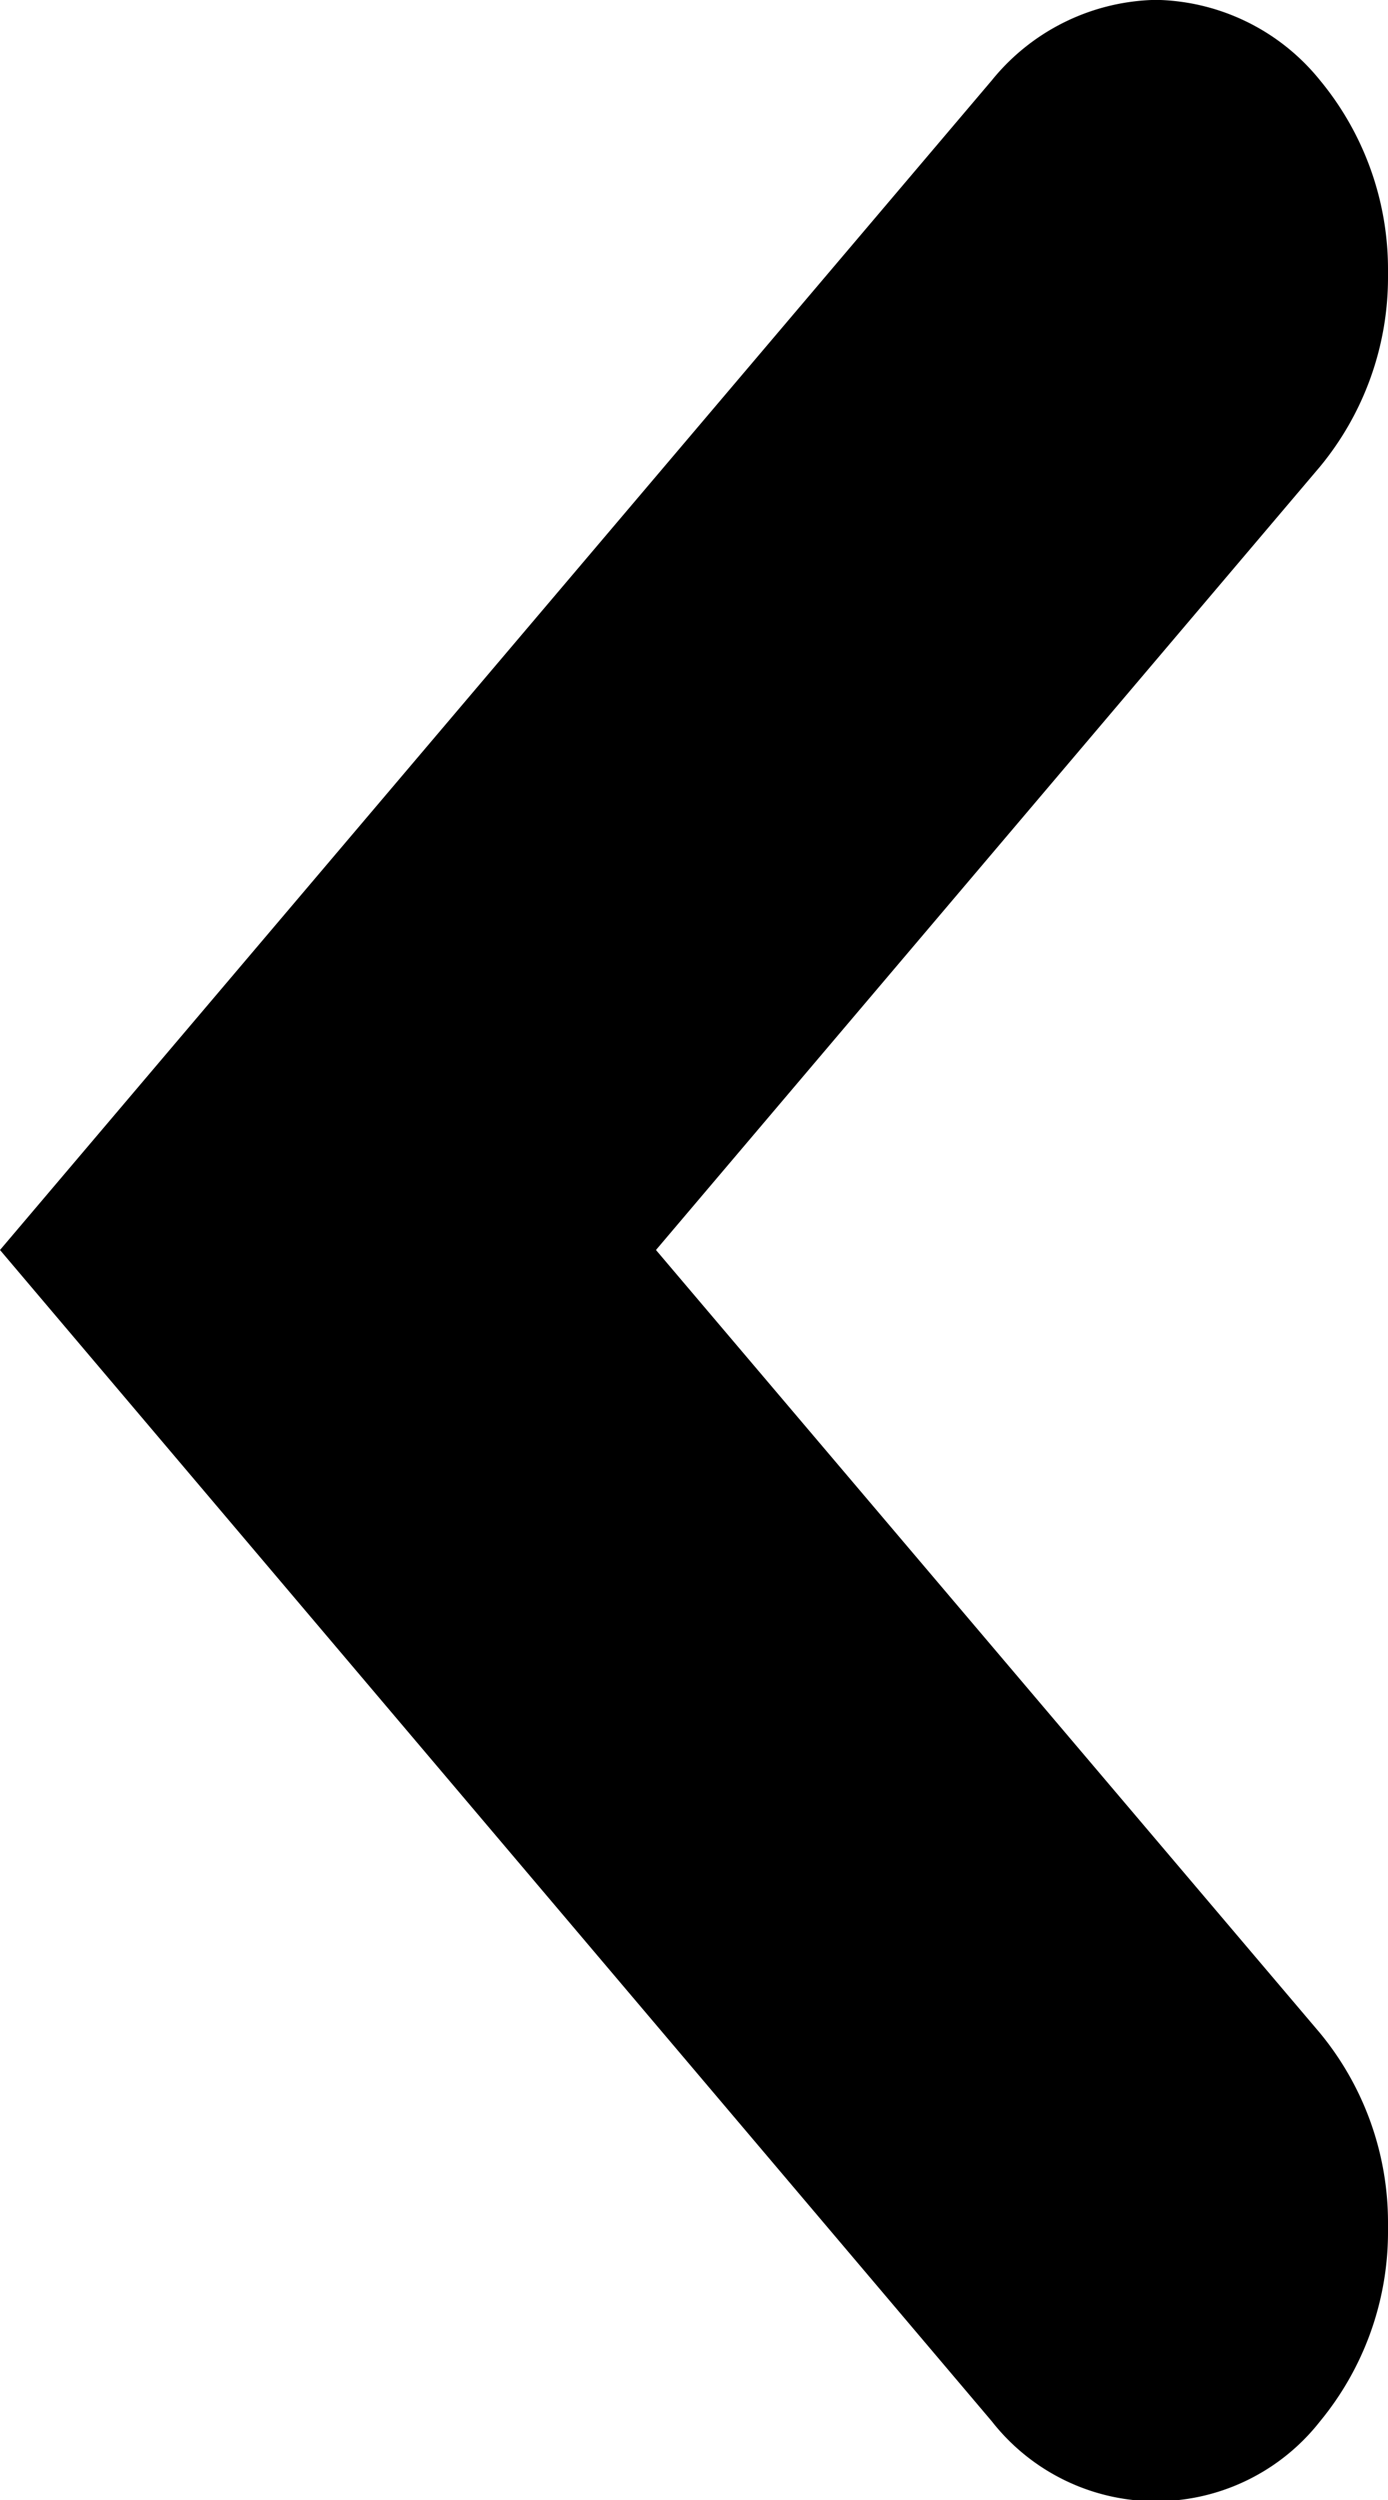 <svg xmlns="http://www.w3.org/2000/svg" width="5" height="9" viewBox="0 0 5 9">
  <path id="Color_Overlay" data-name="Color Overlay" d="M.289,1.427A.78.78,0,0,1,0,.852V.819A.777.777,0,0,1,.289.245,1.068,1.068,0,0,1,.965,0H1A1.07,1.07,0,0,1,1.68.245L4.5,2.637,7.319.245A1.072,1.072,0,0,1,8,0h.04a1.072,1.072,0,0,1,.677.245.751.751,0,0,1,0,1.182L4.5,5Z" transform="translate(5) rotate(90)"/>
</svg>
